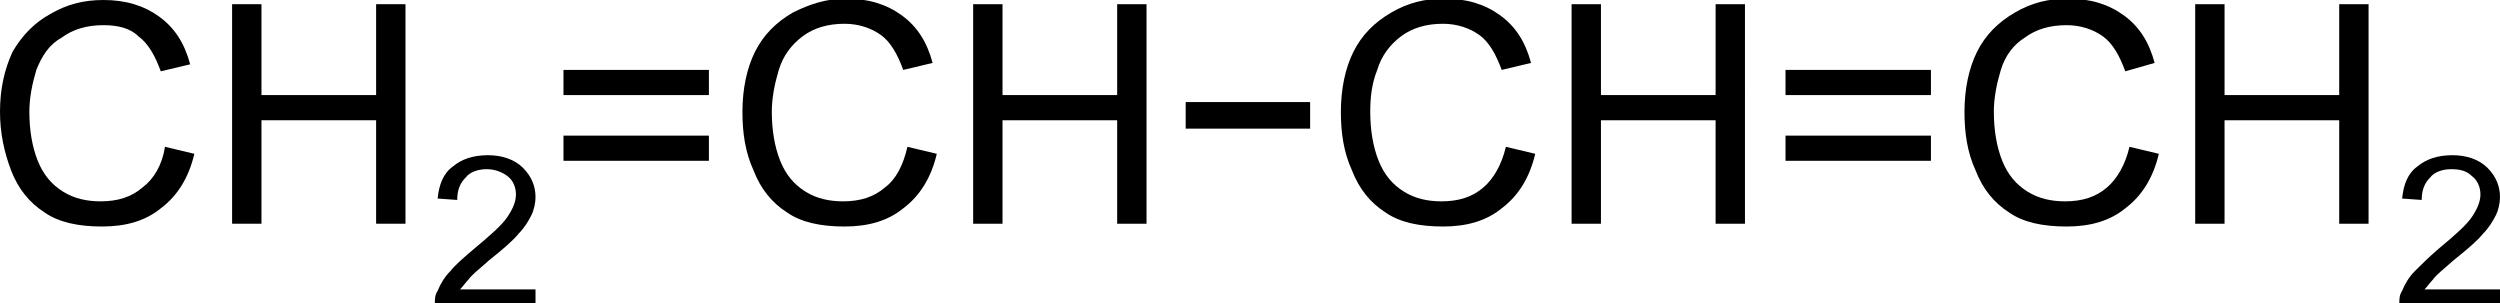 <?xml version="1.0" encoding="utf-8"?>
<!-- Generator: Adobe Illustrator 21.0.2, SVG Export Plug-In . SVG Version: 6.00 Build 0)  -->
<svg version="1.1" id="Слой_1" xmlns="http://www.w3.org/2000/svg" xmlns:xlink="http://www.w3.org/1999/xlink" x="0px" y="0px"
	 width="178.8px" height="21.7px" viewBox="0 0 178.8 21.7" style="enable-background:new 0 0 178.8 21.7;" xml:space="preserve">
<g>
	<path d="M11.8,10.5l2.1,0.5c-0.4,1.7-1.2,3-2.4,3.9c-1.1,0.9-2.5,1.3-4.2,1.3c-1.7,0-3.1-0.3-4.1-1c-1.1-0.7-1.9-1.7-2.4-3
		C0.3,10.9,0,9.5,0,8C0,6.4,0.3,5,0.9,3.7C1.6,2.5,2.5,1.6,3.6,1C4.8,0.3,6,0,7.4,0c1.6,0,2.9,0.4,4,1.2c1.1,0.8,1.8,1.9,2.2,3.4
		l-2.1,0.5c-0.4-1.1-0.9-2-1.6-2.5C9.3,2,8.4,1.8,7.4,1.8c-1.2,0-2.2,0.3-3,0.9C3.5,3.2,3,4,2.6,5C2.3,6,2.1,7,2.1,8
		c0,1.3,0.2,2.5,0.6,3.5c0.4,1,1,1.7,1.8,2.2c0.8,0.5,1.7,0.7,2.7,0.7c1.2,0,2.2-0.3,3-1C11,12.8,11.6,11.8,11.8,10.5z"/>
	<path d="M16.6,16V0.3h2.1v6.5h8.2V0.3h2.1V16h-2.1V8.6h-8.2V16H16.6z"/>
	<path d="M38.3,20.4v1.3h-7.2c0-0.3,0-0.6,0.2-0.9c0.2-0.5,0.5-1,0.9-1.4c0.4-0.5,1-1,1.7-1.6c1.2-1,2-1.7,2.4-2.3s0.6-1.1,0.6-1.6
		c0-0.5-0.2-1-0.6-1.3s-0.9-0.5-1.5-0.5c-0.6,0-1.2,0.2-1.5,0.6c-0.4,0.4-0.6,0.9-0.6,1.6l-1.4-0.1c0.1-1,0.4-1.8,1.1-2.3
		c0.6-0.5,1.4-0.8,2.5-0.8c1,0,1.9,0.3,2.5,0.9s0.9,1.3,0.9,2.1c0,0.4-0.1,0.9-0.3,1.3s-0.5,0.9-0.9,1.3c-0.4,0.5-1.1,1.1-2.1,1.9
		c-0.8,0.7-1.3,1.1-1.5,1.4c-0.2,0.2-0.4,0.5-0.6,0.7H38.3z"/>
	<path d="M50.7,6.8H40.3V5h10.4V6.8z M50.7,11.5H40.3V9.7h10.4V11.5z"/>
	<path d="M64.9,10.5L67,11c-0.4,1.7-1.2,3-2.4,3.9c-1.1,0.9-2.5,1.3-4.2,1.3c-1.7,0-3.1-0.3-4.1-1c-1.1-0.7-1.9-1.7-2.4-3
		c-0.6-1.3-0.8-2.7-0.8-4.2c0-1.6,0.3-3.1,0.9-4.3c0.6-1.2,1.5-2.1,2.7-2.8c1.2-0.6,2.4-1,3.8-1c1.6,0,2.9,0.4,4,1.2
		c1.1,0.8,1.8,1.9,2.2,3.4l-2.1,0.5c-0.4-1.1-0.9-2-1.6-2.5c-0.7-0.5-1.6-0.8-2.6-0.8c-1.2,0-2.2,0.3-3,0.9C56.6,3.2,56,4,55.7,5
		c-0.3,1-0.5,2-0.5,3c0,1.3,0.2,2.5,0.6,3.5c0.4,1,1,1.7,1.8,2.2c0.8,0.5,1.7,0.7,2.7,0.7c1.2,0,2.2-0.3,3-1
		C64.1,12.8,64.6,11.8,64.9,10.5z"/>
	<path d="M69.6,16V0.3h2.1v6.5h8.2V0.3H82V16h-2.1V8.6h-8.2V16H69.6z"/>
	<path d="M84.8,9.3V7.3h8.9v1.9H84.8z"/>
	<path d="M107.7,10.5l2.1,0.5c-0.4,1.7-1.2,3-2.4,3.9c-1.1,0.9-2.5,1.3-4.2,1.3c-1.7,0-3.1-0.3-4.1-1c-1.1-0.7-1.9-1.7-2.4-3
		c-0.6-1.3-0.8-2.7-0.8-4.2c0-1.6,0.3-3.1,0.9-4.3c0.6-1.2,1.5-2.1,2.7-2.8s2.4-1,3.8-1c1.6,0,2.9,0.4,4,1.2
		c1.1,0.8,1.8,1.9,2.2,3.4l-2.1,0.5c-0.4-1.1-0.9-2-1.6-2.5c-0.7-0.5-1.6-0.8-2.6-0.8c-1.2,0-2.2,0.3-3,0.9C99.4,3.2,98.8,4,98.5,5
		C98.1,6,98,7,98,8c0,1.3,0.2,2.5,0.6,3.5s1,1.7,1.8,2.2c0.8,0.5,1.7,0.7,2.7,0.7c1.2,0,2.2-0.3,3-1
		C106.8,12.8,107.4,11.8,107.7,10.5z"/>
	<path d="M112.4,16V0.3h2.1v6.5h8.2V0.3h2.1V16h-2.1V8.6h-8.2V16H112.4z"/>
	<path d="M138.1,6.8h-10.4V5h10.4V6.8z M138.1,11.5h-10.4V9.7h10.4V11.5z"/>
	<path d="M152.3,10.5l2.1,0.5c-0.4,1.7-1.2,3-2.4,3.9c-1.1,0.9-2.5,1.3-4.2,1.3c-1.7,0-3.1-0.3-4.1-1c-1.1-0.7-1.9-1.7-2.4-3
		c-0.6-1.3-0.8-2.7-0.8-4.2c0-1.6,0.3-3.1,0.9-4.3c0.6-1.2,1.5-2.1,2.7-2.8s2.4-1,3.8-1c1.6,0,2.9,0.4,4,1.2
		c1.1,0.8,1.8,1.9,2.2,3.4L152,5.1c-0.4-1.1-0.9-2-1.6-2.5c-0.7-0.5-1.6-0.8-2.6-0.8c-1.2,0-2.2,0.3-3,0.9C144,3.2,143.4,4,143.1,5
		c-0.3,1-0.5,2-0.5,3c0,1.3,0.2,2.5,0.6,3.5s1,1.7,1.8,2.2c0.8,0.5,1.7,0.7,2.7,0.7c1.2,0,2.2-0.3,3-1
		C151.4,12.8,152,11.8,152.3,10.5z"/>
	<path d="M157,16V0.3h2.1v6.5h8.2V0.3h2.1V16h-2.1V8.6h-8.2V16H157z"/>
	<path d="M178.8,20.4v1.3h-7.2c0-0.3,0-0.6,0.2-0.9c0.2-0.5,0.5-1,0.9-1.4s1-1,1.7-1.6c1.2-1,2-1.7,2.4-2.3s0.6-1.1,0.6-1.6
		c0-0.5-0.2-1-0.6-1.3c-0.4-0.4-0.9-0.5-1.5-0.5c-0.6,0-1.2,0.2-1.5,0.6c-0.4,0.4-0.6,0.9-0.6,1.6l-1.4-0.1c0.1-1,0.4-1.8,1.1-2.3
		c0.6-0.5,1.4-0.8,2.5-0.8c1,0,1.9,0.3,2.5,0.9c0.6,0.6,0.9,1.3,0.9,2.1c0,0.4-0.1,0.9-0.3,1.3s-0.5,0.9-0.9,1.3
		c-0.4,0.5-1.1,1.1-2.1,1.9c-0.8,0.7-1.3,1.1-1.5,1.4c-0.2,0.2-0.4,0.5-0.6,0.7H178.8z"/>
</g>
<g>
</g>
<g>
</g>
<g>
</g>
<g>
</g>
<g>
</g>
</svg>
